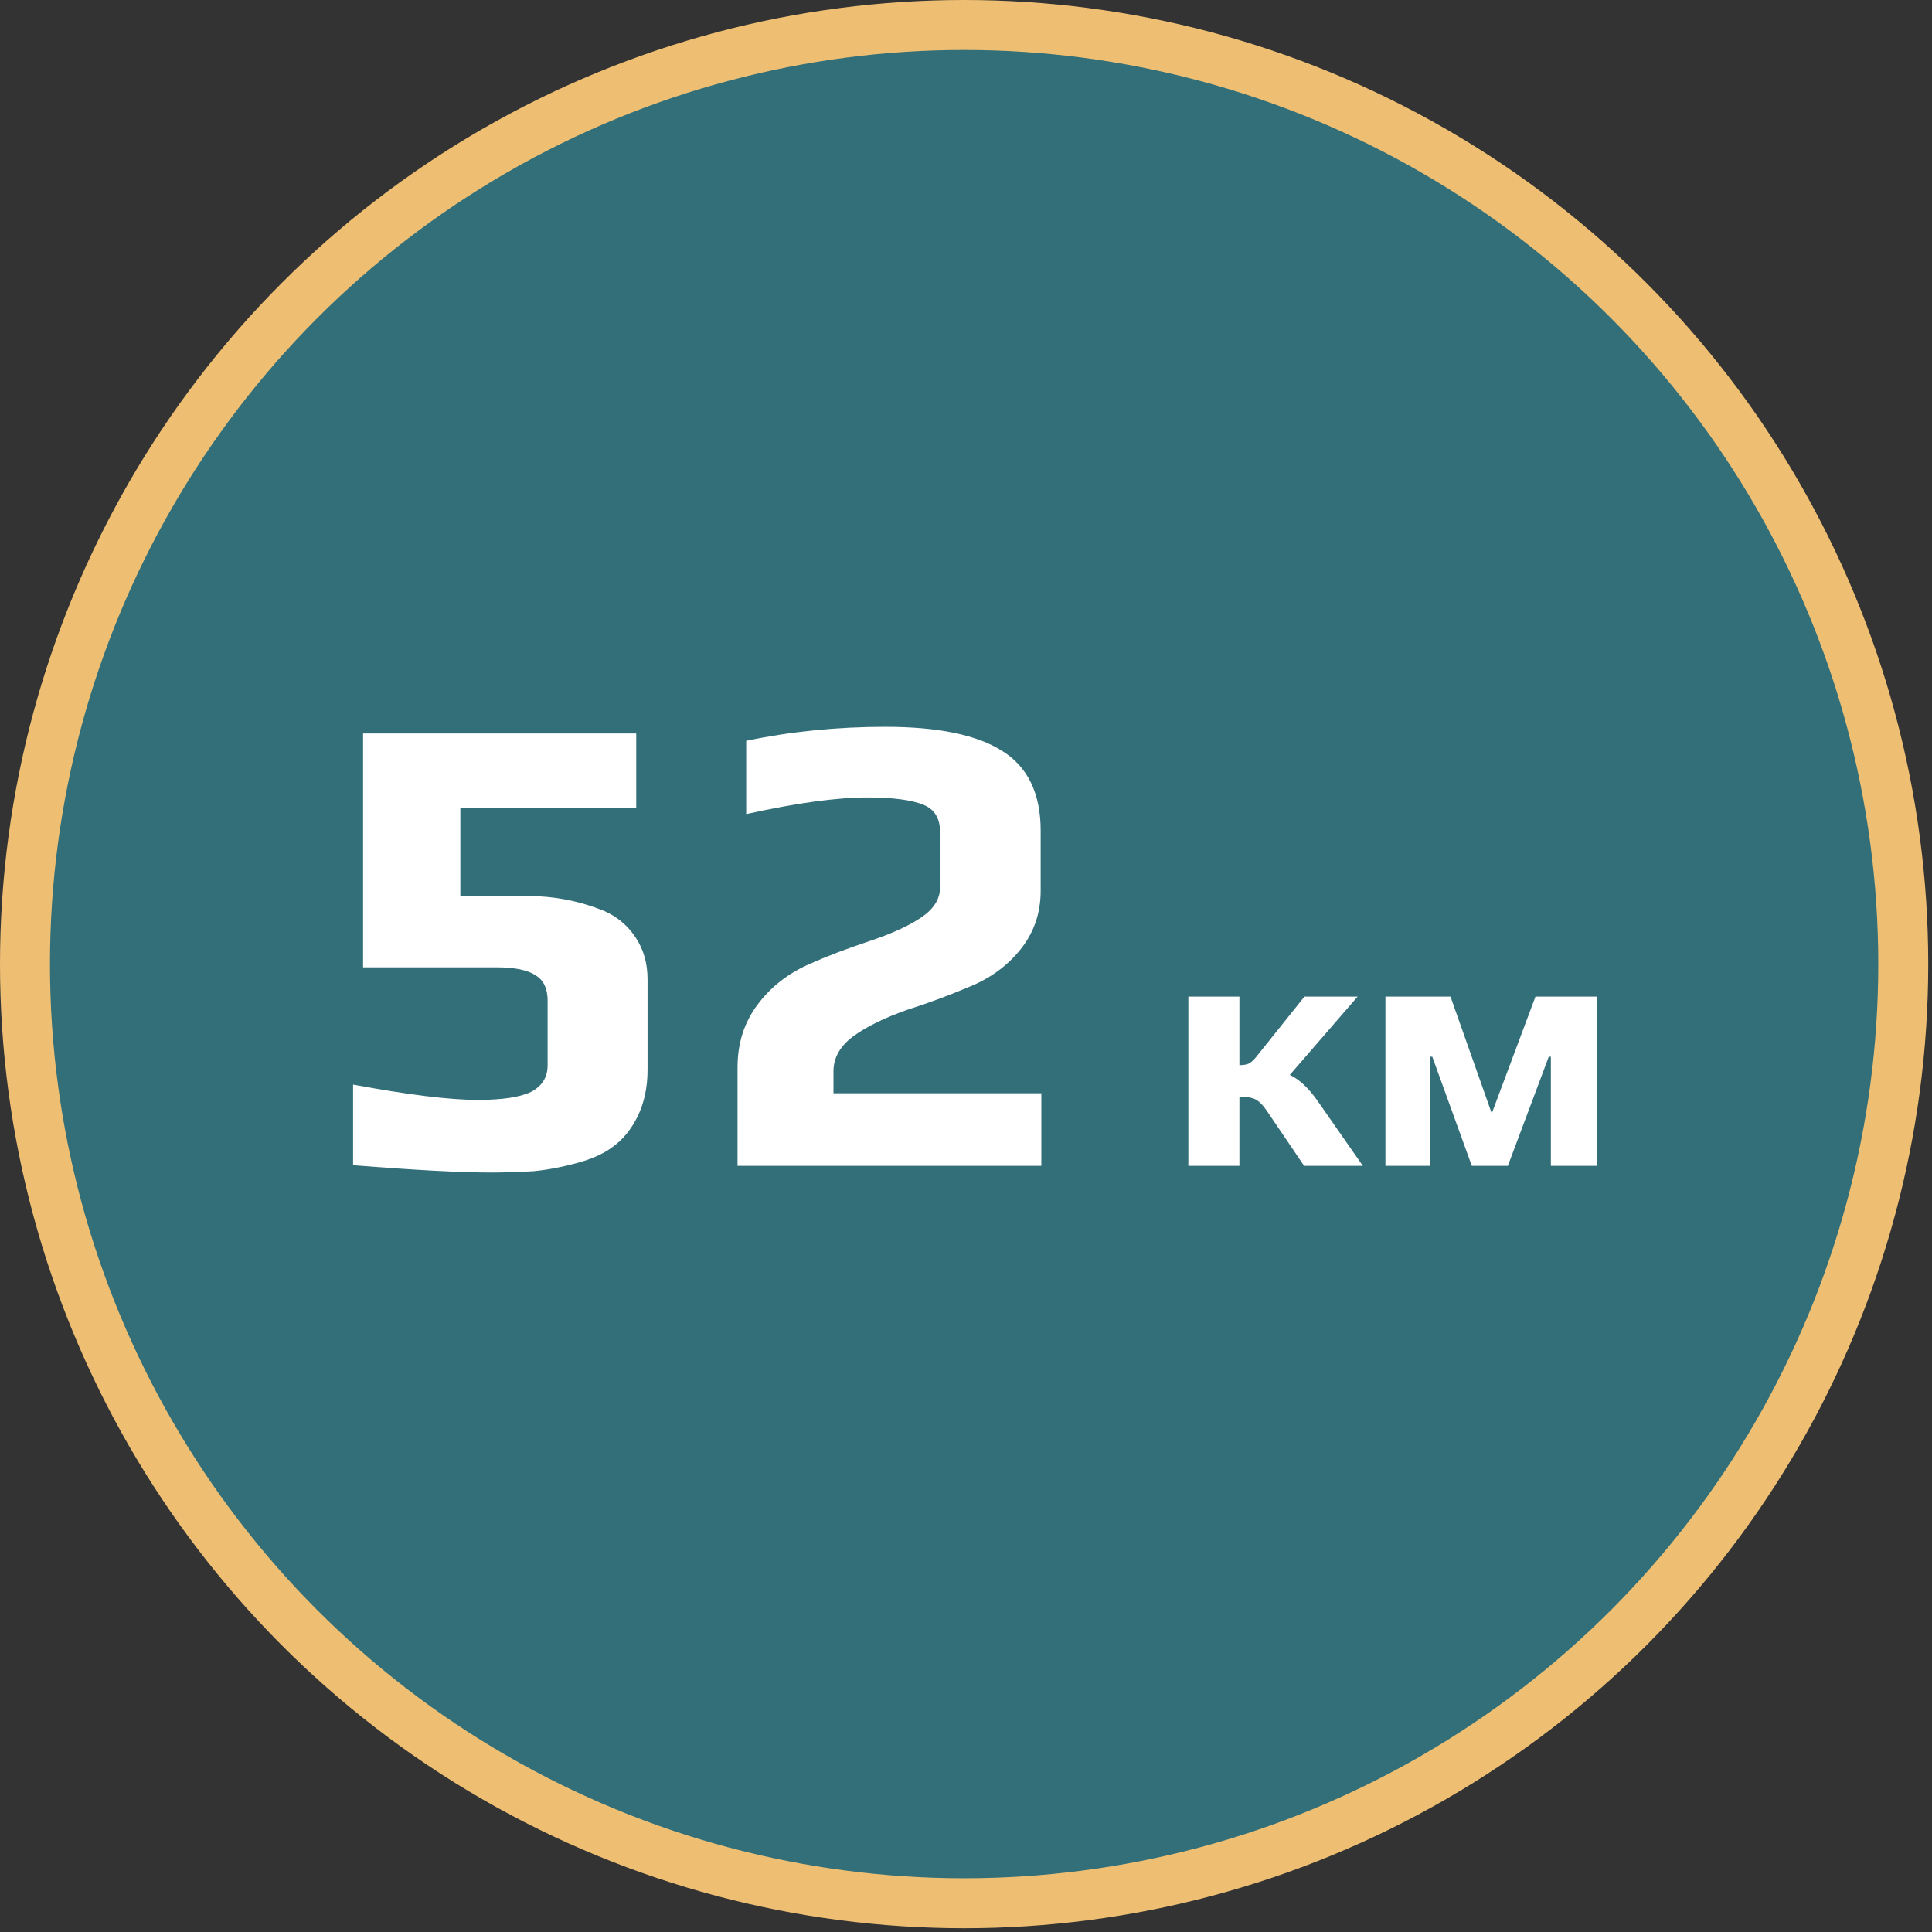 <?xml version="1.0" encoding="UTF-8"?> <svg xmlns="http://www.w3.org/2000/svg" width="116" height="116" viewBox="0 0 116 116" fill="none"><rect x="0" y="0" width="116" height="116" fill="#333333" stroke="none"/> <circle cx="57.887" cy="57.887" r="56.387" fill="#336F79" stroke="#EEBF73" stroke-width="3"></circle> <path d="M83.183 59.836H87.089L89.567 66.85L92.192 59.836H95.888V70H93.116V63.448H92.99L90.533 70H88.37L85.997 63.448H85.871V70H83.183V59.836Z" fill="white"></path> <path d="M71.35 59.836H74.416V63.952C74.64 63.952 74.822 63.924 74.962 63.868C75.102 63.798 75.242 63.679 75.382 63.511L78.322 59.836H81.514L77.44 64.54C78.014 64.806 78.574 65.331 79.12 66.115L81.829 70H78.301L76.054 66.682C75.802 66.318 75.564 66.087 75.34 65.989C75.116 65.891 74.808 65.842 74.416 65.842V70H71.35V59.836Z" fill="white"></path> <path d="M44.283 64.08C44.283 62.64 44.683 61.387 45.483 60.32C46.283 59.253 47.323 58.44 48.603 57.88C49.616 57.427 50.803 56.973 52.163 56.52C53.523 56.067 54.576 55.587 55.323 55.08C56.069 54.573 56.443 53.973 56.443 53.28V49.96C56.443 49.133 56.109 48.587 55.443 48.32C54.723 48.027 53.603 47.88 52.083 47.88C50.243 47.88 47.816 48.213 44.803 48.88V44.48C47.469 43.92 50.256 43.64 53.163 43.64C56.309 43.64 58.643 44.12 60.163 45.08C61.709 46.04 62.483 47.64 62.483 49.88V53.48C62.483 54.84 62.069 56.027 61.243 57.04C60.443 58.027 59.403 58.773 58.123 59.28C56.923 59.787 55.696 60.24 54.443 60.64C53.083 61.12 52.003 61.653 51.203 62.24C50.429 62.827 50.043 63.52 50.043 64.32V65.64H62.523V70H44.283V64.08Z" fill="white"></path> <path d="M29.48 70.4C27.64 70.4 24.88 70.253 21.2 69.96V65.12C24.506 65.733 27 66.04 28.68 66.04C30.146 66.04 31.213 65.88 31.88 65.56C32.546 65.213 32.88 64.68 32.88 63.96V60.08C32.88 59.36 32.64 58.853 32.16 58.56C31.68 58.24 30.893 58.08 29.8 58.08H21.8V44.04H38.2V48.52H27.64V53.8H31.72C33.266 53.8 34.773 54.093 36.24 54.68C37.04 55.026 37.68 55.56 38.16 56.28C38.64 57 38.88 57.84 38.88 58.8V64.24C38.88 65.28 38.68 66.213 38.28 67.04C37.88 67.84 37.373 68.453 36.76 68.88C36.226 69.28 35.506 69.6 34.6 69.84C33.72 70.08 32.866 70.24 32.04 70.32C31.08 70.373 30.226 70.4 29.48 70.4Z" fill="white"></path> </svg> 